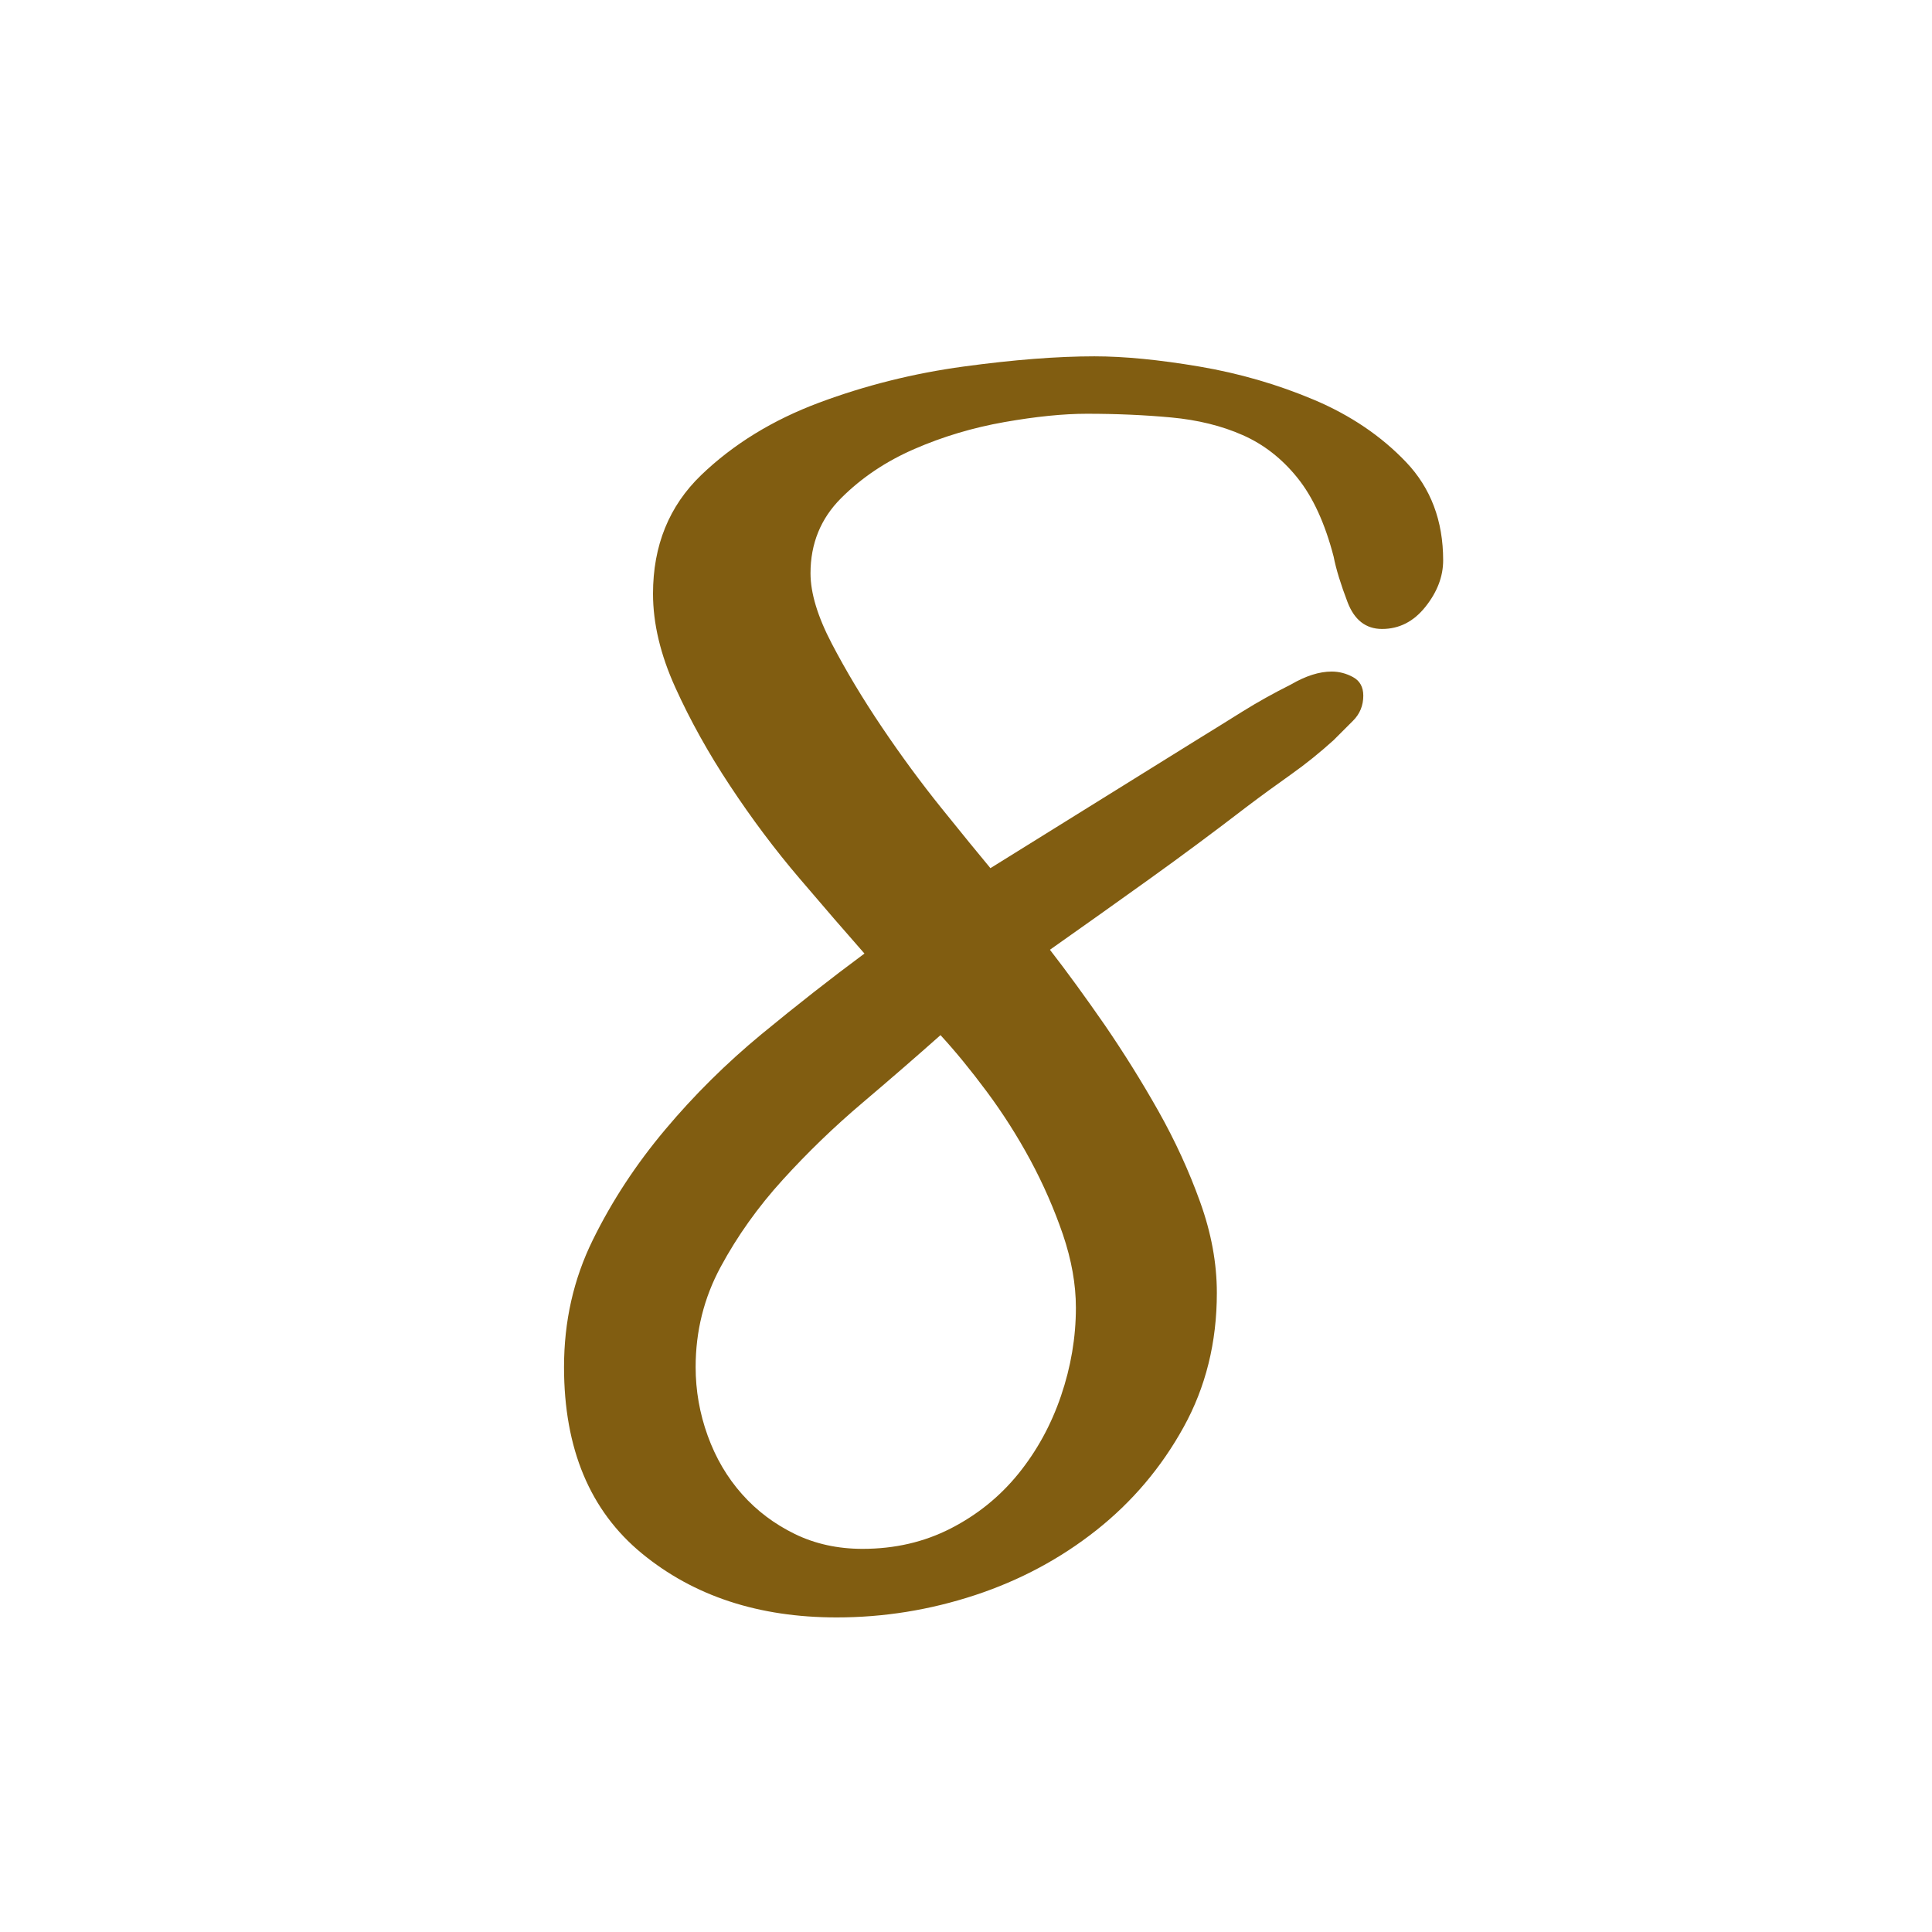 <?xml version="1.0" encoding="utf-8"?>
<!-- Generator: Adobe Illustrator 14.0.0, SVG Export Plug-In . SVG Version: 6.00 Build 43363)  -->
<!DOCTYPE svg PUBLIC "-//W3C//DTD SVG 1.1//EN" "http://www.w3.org/Graphics/SVG/1.1/DTD/svg11.dtd">
<svg version="1.1" id="レイヤー_1" xmlns="http://www.w3.org/2000/svg" xmlns:xlink="http://www.w3.org/1999/xlink" x="0px"
	 y="0px" width="50px" height="50px" viewBox="0 0 50 50" enable-background="new 0 0 50 50" xml:space="preserve">
<g>
	<path fill="#815D11" d="M34.873,15.58c-0.176-0.463-0.297-0.855-0.359-1.176c-0.225-0.864-0.537-1.543-0.938-2.04
		c-0.4-0.496-0.871-0.864-1.416-1.104c-0.543-0.24-1.16-0.392-1.848-0.456c-0.688-0.064-1.416-0.096-2.185-0.096
		c-0.606,0-1.319,0.072-2.136,0.216c-0.815,0.144-1.592,0.376-2.327,0.696c-0.737,0.32-1.368,0.744-1.896,1.272
		c-0.528,0.528-0.792,1.176-0.792,1.944c0,0.512,0.184,1.12,0.552,1.824c0.368,0.704,0.8,1.424,1.296,2.16
		c0.496,0.736,1.009,1.433,1.536,2.088c0.528,0.656,0.952,1.176,1.272,1.56l5.328-3.312c0.416-0.256,0.816-0.504,1.199-0.744
		c0.385-0.24,0.801-0.472,1.248-0.696c0.385-0.224,0.736-0.336,1.057-0.336c0.191,0,0.377,0.048,0.553,0.144
		c0.176,0.096,0.265,0.256,0.265,0.48c0,0.256-0.089,0.472-0.265,0.648c-0.176,0.176-0.344,0.344-0.504,0.504
		c-0.354,0.32-0.721,0.617-1.104,0.888c-0.384,0.272-0.769,0.552-1.15,0.84c-0.834,0.641-1.674,1.265-2.521,1.872
		c-0.848,0.608-1.703,1.216-2.566,1.824c0.447,0.576,0.918,1.225,1.416,1.943c0.494,0.721,0.959,1.465,1.391,2.231
		c0.433,0.769,0.793,1.554,1.08,2.353c0.289,0.801,0.433,1.584,0.433,2.353c0,1.28-0.287,2.44-0.863,3.479
		c-0.575,1.041-1.328,1.929-2.256,2.664c-0.929,0.735-1.978,1.297-3.144,1.681c-1.169,0.384-2.36,0.575-3.576,0.575
		c-2.016,0-3.696-0.551-5.04-1.655c-1.344-1.104-2.016-2.712-2.016-4.824c0-1.185,0.247-2.278,0.744-3.288
		c0.495-1.008,1.119-1.959,1.872-2.855c0.751-0.896,1.584-1.719,2.496-2.473c0.911-0.75,1.8-1.447,2.663-2.086
		c-0.479-0.544-1.04-1.192-1.68-1.944c-0.641-0.751-1.24-1.552-1.8-2.4c-0.561-0.847-1.032-1.696-1.416-2.544
		c-0.384-0.847-0.576-1.656-0.576-2.424c0-1.248,0.416-2.271,1.248-3.072c0.832-0.799,1.848-1.423,3.048-1.872
		c1.2-0.448,2.448-0.76,3.744-0.936c1.295-0.176,2.424-0.264,3.383-0.264c0.77,0,1.672,0.088,2.713,0.264
		c1.039,0.176,2.031,0.464,2.977,0.864c0.943,0.4,1.734,0.936,2.375,1.608s0.961,1.521,0.961,2.544c0,0.417-0.152,0.816-0.457,1.2
		c-0.305,0.384-0.68,0.576-1.127,0.576C35.346,16.276,35.049,16.044,34.873,15.58z M22.321,28.54
		c-0.736,0.624-1.424,1.288-2.063,1.992c-0.641,0.704-1.176,1.456-1.608,2.256c-0.432,0.801-0.647,1.664-0.647,2.592
		c0,0.608,0.104,1.2,0.312,1.776s0.504,1.08,0.888,1.512c0.385,0.434,0.841,0.775,1.368,1.032c0.528,0.257,1.111,0.384,1.752,0.384
		c0.832,0,1.592-0.175,2.28-0.527s1.272-0.824,1.752-1.416c0.479-0.592,0.848-1.264,1.104-2.017c0.256-0.751,0.385-1.513,0.385-2.28
		c0-0.607-0.113-1.238-0.336-1.896c-0.225-0.654-0.504-1.295-0.84-1.92c-0.336-0.623-0.713-1.215-1.129-1.775
		c-0.416-0.559-0.815-1.047-1.199-1.464C23.729,27.332,23.057,27.916,22.321,28.54z"/>
</g>
</svg>
